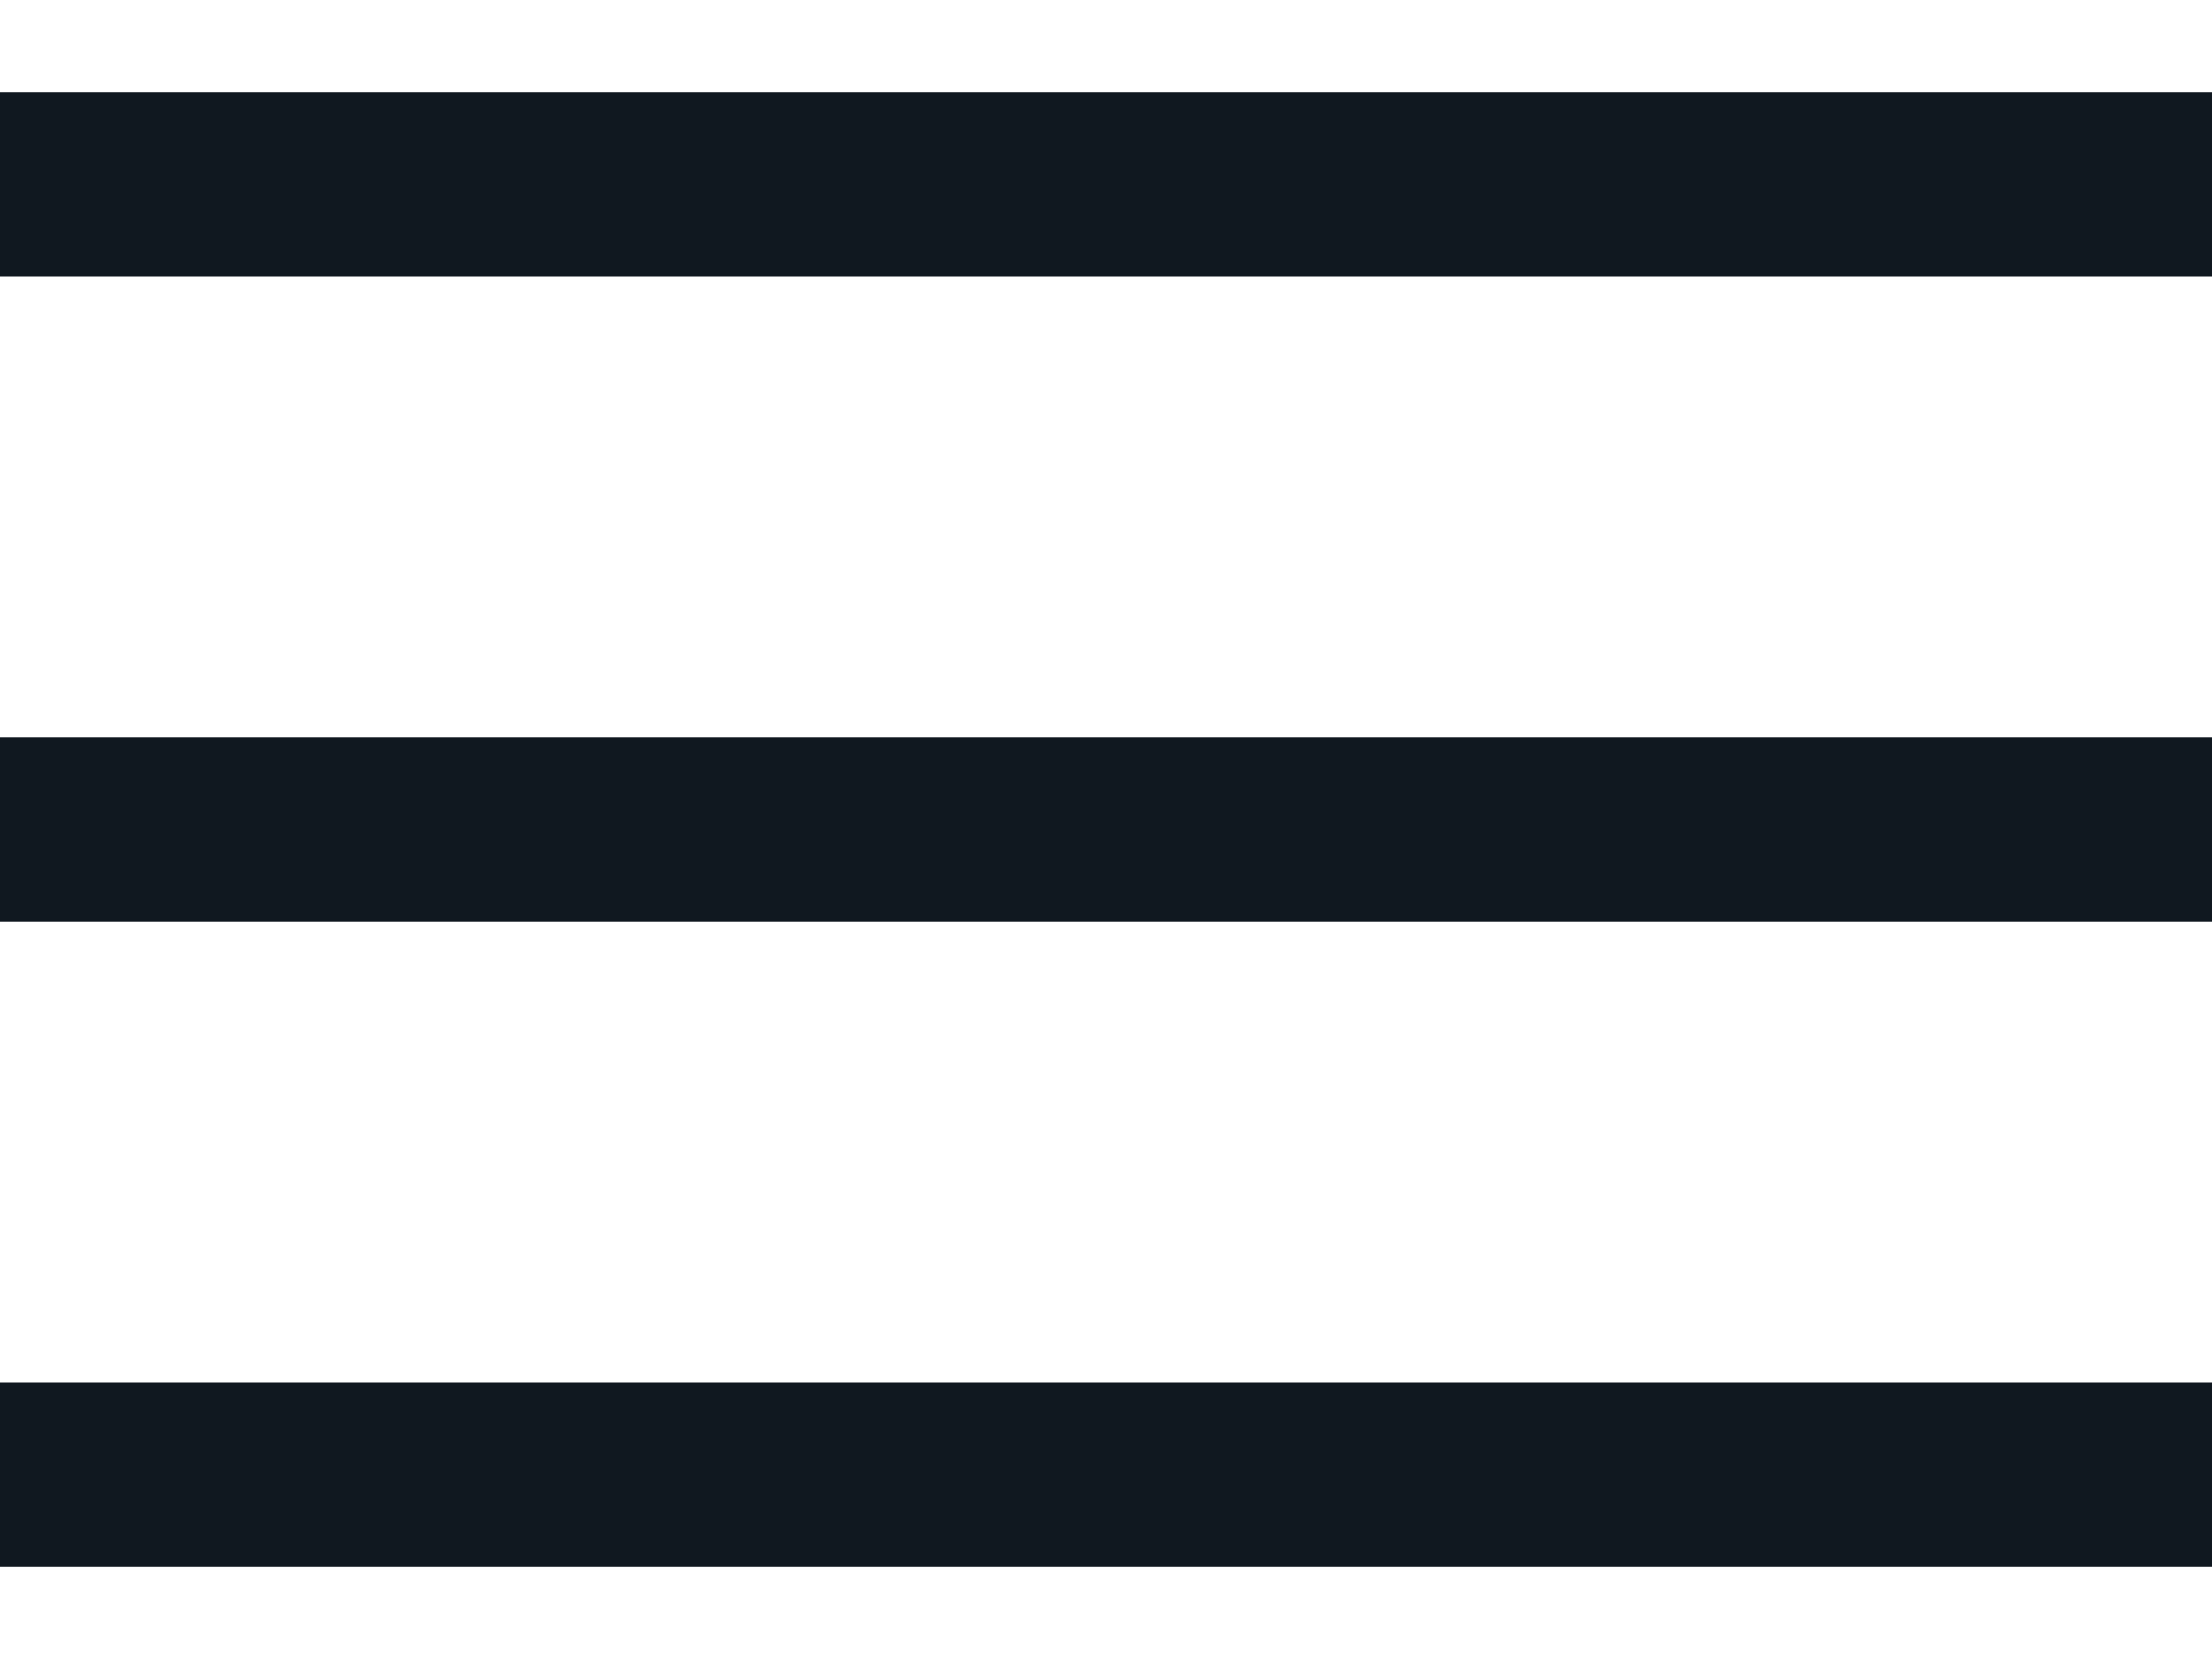 <svg width="16" height="12" viewBox="0 0 16 12" fill="none" xmlns="http://www.w3.org/2000/svg">
<path d="M0 0.667H16V2H0V0.667Z" fill="#101820"/>
<path d="M0 5.333H16V6.667H0V5.333Z" fill="#101820"/>
<path d="M16 10H0V11.333H16V10Z" fill="#101820"/>
</svg>
